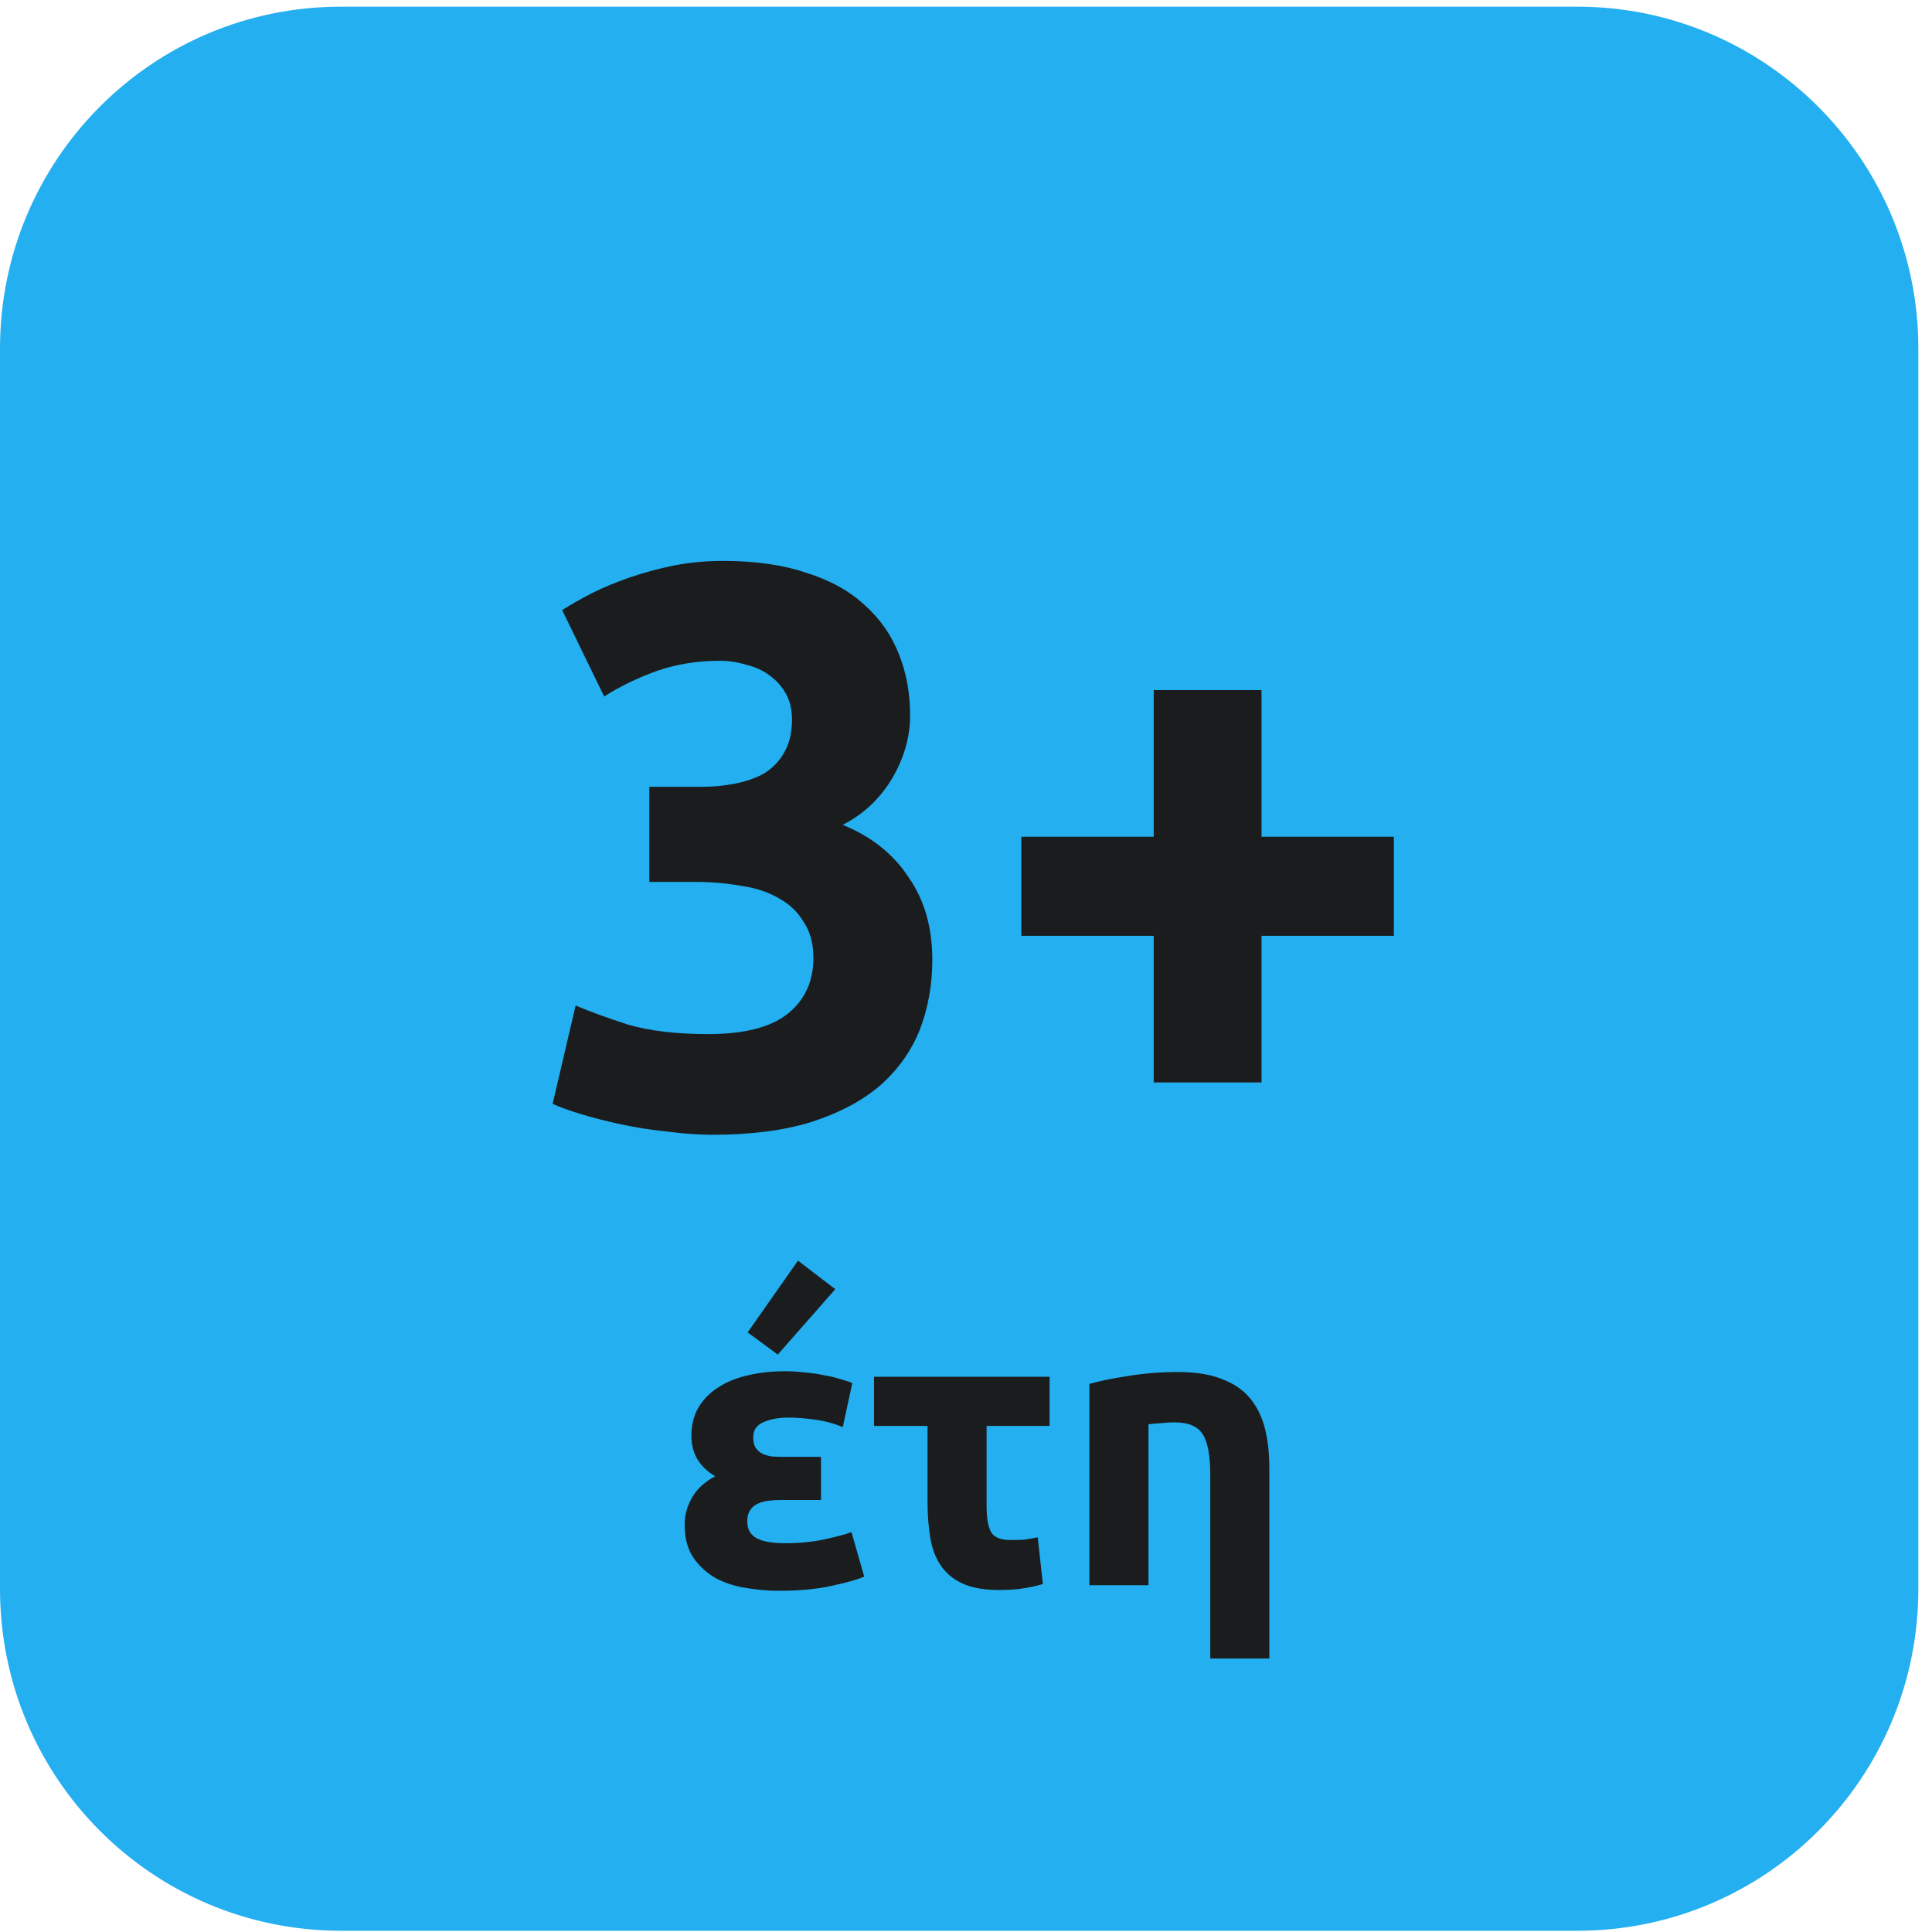 <svg width="117" height="117" viewBox="0 0 117 117" fill="none" xmlns="http://www.w3.org/2000/svg">
<path d="M116.173 21.108V96.221C116.173 107.665 106.941 116.924 95.531 116.924H20.641C9.231 116.924 0 107.665 0 96.221V21.108C0 9.664 9.231 0.405 20.641 0.405H95.531C106.889 0.405 116.173 9.664 116.173 21.108Z" fill="#23AFF0"/>
<path d="M43.163 68.72C42.299 68.72 41.387 68.656 40.427 68.528C39.467 68.432 38.539 68.288 37.643 68.096C36.747 67.904 35.931 67.696 35.195 67.472C34.459 67.248 33.883 67.04 33.467 66.848L34.859 60.896C35.691 61.248 36.747 61.632 38.027 62.048C39.339 62.432 40.955 62.624 42.875 62.624C45.083 62.624 46.699 62.208 47.723 61.376C48.747 60.544 49.259 59.424 49.259 58.016C49.259 57.152 49.067 56.432 48.683 55.856C48.331 55.248 47.835 54.768 47.195 54.416C46.555 54.032 45.787 53.776 44.891 53.648C44.027 53.488 43.099 53.408 42.107 53.408H39.323V47.648H42.491C43.195 47.648 43.867 47.584 44.507 47.456C45.179 47.328 45.771 47.12 46.283 46.832C46.795 46.512 47.195 46.096 47.483 45.584C47.803 45.04 47.963 44.368 47.963 43.568C47.963 42.96 47.835 42.432 47.579 41.984C47.323 41.536 46.987 41.168 46.571 40.88C46.187 40.592 45.723 40.384 45.179 40.256C44.667 40.096 44.139 40.016 43.595 40.016C42.219 40.016 40.939 40.224 39.755 40.64C38.603 41.056 37.547 41.568 36.587 42.176L34.043 36.944C34.555 36.624 35.147 36.288 35.819 35.936C36.523 35.584 37.291 35.264 38.123 34.976C38.955 34.688 39.835 34.448 40.763 34.256C41.723 34.064 42.731 33.968 43.787 33.968C45.739 33.968 47.419 34.208 48.827 34.688C50.267 35.136 51.451 35.792 52.379 36.656C53.307 37.488 53.995 38.48 54.443 39.632C54.891 40.752 55.115 41.984 55.115 43.328C55.115 44.64 54.747 45.92 54.011 47.168C53.275 48.384 52.283 49.312 51.035 49.952C52.763 50.656 54.091 51.712 55.019 53.12C55.979 54.496 56.459 56.16 56.459 58.112C56.459 59.648 56.203 61.072 55.691 62.384C55.179 63.664 54.379 64.784 53.291 65.744C52.203 66.672 50.811 67.408 49.115 67.952C47.451 68.464 45.467 68.72 43.163 68.72ZM61.852 50.672H69.868V41.792H76.396V50.672H84.412V56.672H76.396V65.552H69.868V56.672H61.852V50.672Z" fill="#1B1C1D"/>
<path d="M47.534 83.04C47.918 83.04 48.31 83.064 48.71 83.112C49.126 83.144 49.518 83.2 49.886 83.28C50.27 83.344 50.606 83.424 50.894 83.52C51.198 83.6 51.438 83.68 51.614 83.76L51.038 86.424C50.494 86.2 49.926 86.048 49.334 85.968C48.742 85.888 48.214 85.848 47.75 85.848C47.142 85.848 46.63 85.944 46.214 86.136C45.814 86.312 45.614 86.608 45.614 87.024C45.614 87.296 45.662 87.512 45.758 87.672C45.87 87.832 46.006 87.952 46.166 88.032C46.342 88.112 46.526 88.168 46.718 88.2C46.926 88.216 47.118 88.224 47.294 88.224H49.718V90.84H47.246C46.99 90.84 46.742 90.856 46.502 90.888C46.262 90.92 46.046 90.984 45.854 91.08C45.678 91.16 45.534 91.288 45.422 91.464C45.31 91.624 45.254 91.848 45.254 92.136C45.254 92.6 45.438 92.936 45.806 93.144C46.174 93.352 46.758 93.456 47.558 93.456C48.422 93.456 49.222 93.376 49.958 93.216C50.694 93.056 51.23 92.912 51.566 92.784L52.334 95.472C51.966 95.648 51.326 95.832 50.414 96.024C49.518 96.232 48.422 96.336 47.126 96.336C46.518 96.336 45.878 96.28 45.206 96.168C44.55 96.072 43.942 95.88 43.382 95.592C42.838 95.288 42.382 94.88 42.014 94.368C41.646 93.84 41.462 93.16 41.462 92.328C41.462 91.768 41.606 91.232 41.894 90.72C42.182 90.192 42.654 89.752 43.31 89.4C42.846 89.128 42.486 88.784 42.23 88.368C41.99 87.952 41.87 87.48 41.87 86.952C41.87 86.312 42.006 85.752 42.278 85.272C42.566 84.776 42.958 84.368 43.454 84.048C43.95 83.712 44.542 83.464 45.23 83.304C45.934 83.128 46.702 83.04 47.534 83.04ZM50.582 78.072L47.102 82.032L45.278 80.688L48.326 76.344L50.582 78.072ZM63.155 95.928C62.771 96.04 62.371 96.128 61.955 96.192C61.539 96.256 61.059 96.288 60.515 96.288C59.603 96.288 58.867 96.16 58.307 95.904C57.747 95.648 57.307 95.288 56.987 94.824C56.667 94.36 56.451 93.8 56.339 93.144C56.227 92.472 56.171 91.728 56.171 90.912V86.352H52.931V83.376H63.563V86.352H59.747V91.2C59.747 91.952 59.843 92.488 60.035 92.808C60.227 93.112 60.619 93.264 61.211 93.264C61.515 93.264 61.787 93.256 62.027 93.24C62.267 93.208 62.539 93.16 62.843 93.096L63.155 95.928ZM65.973 83.808C66.581 83.632 67.365 83.472 68.325 83.328C69.285 83.168 70.293 83.088 71.349 83.088C72.421 83.088 73.309 83.232 74.013 83.52C74.733 83.792 75.301 84.184 75.717 84.696C76.133 85.208 76.429 85.816 76.605 86.52C76.781 87.224 76.869 88.008 76.869 88.872V100.44H73.293V89.304C73.293 88.152 73.141 87.336 72.837 86.856C72.533 86.376 71.965 86.136 71.133 86.136C70.877 86.136 70.605 86.152 70.317 86.184C70.029 86.2 69.773 86.224 69.549 86.256V96H65.973V83.808Z" fill="#1B1C1D"/>
</svg>
